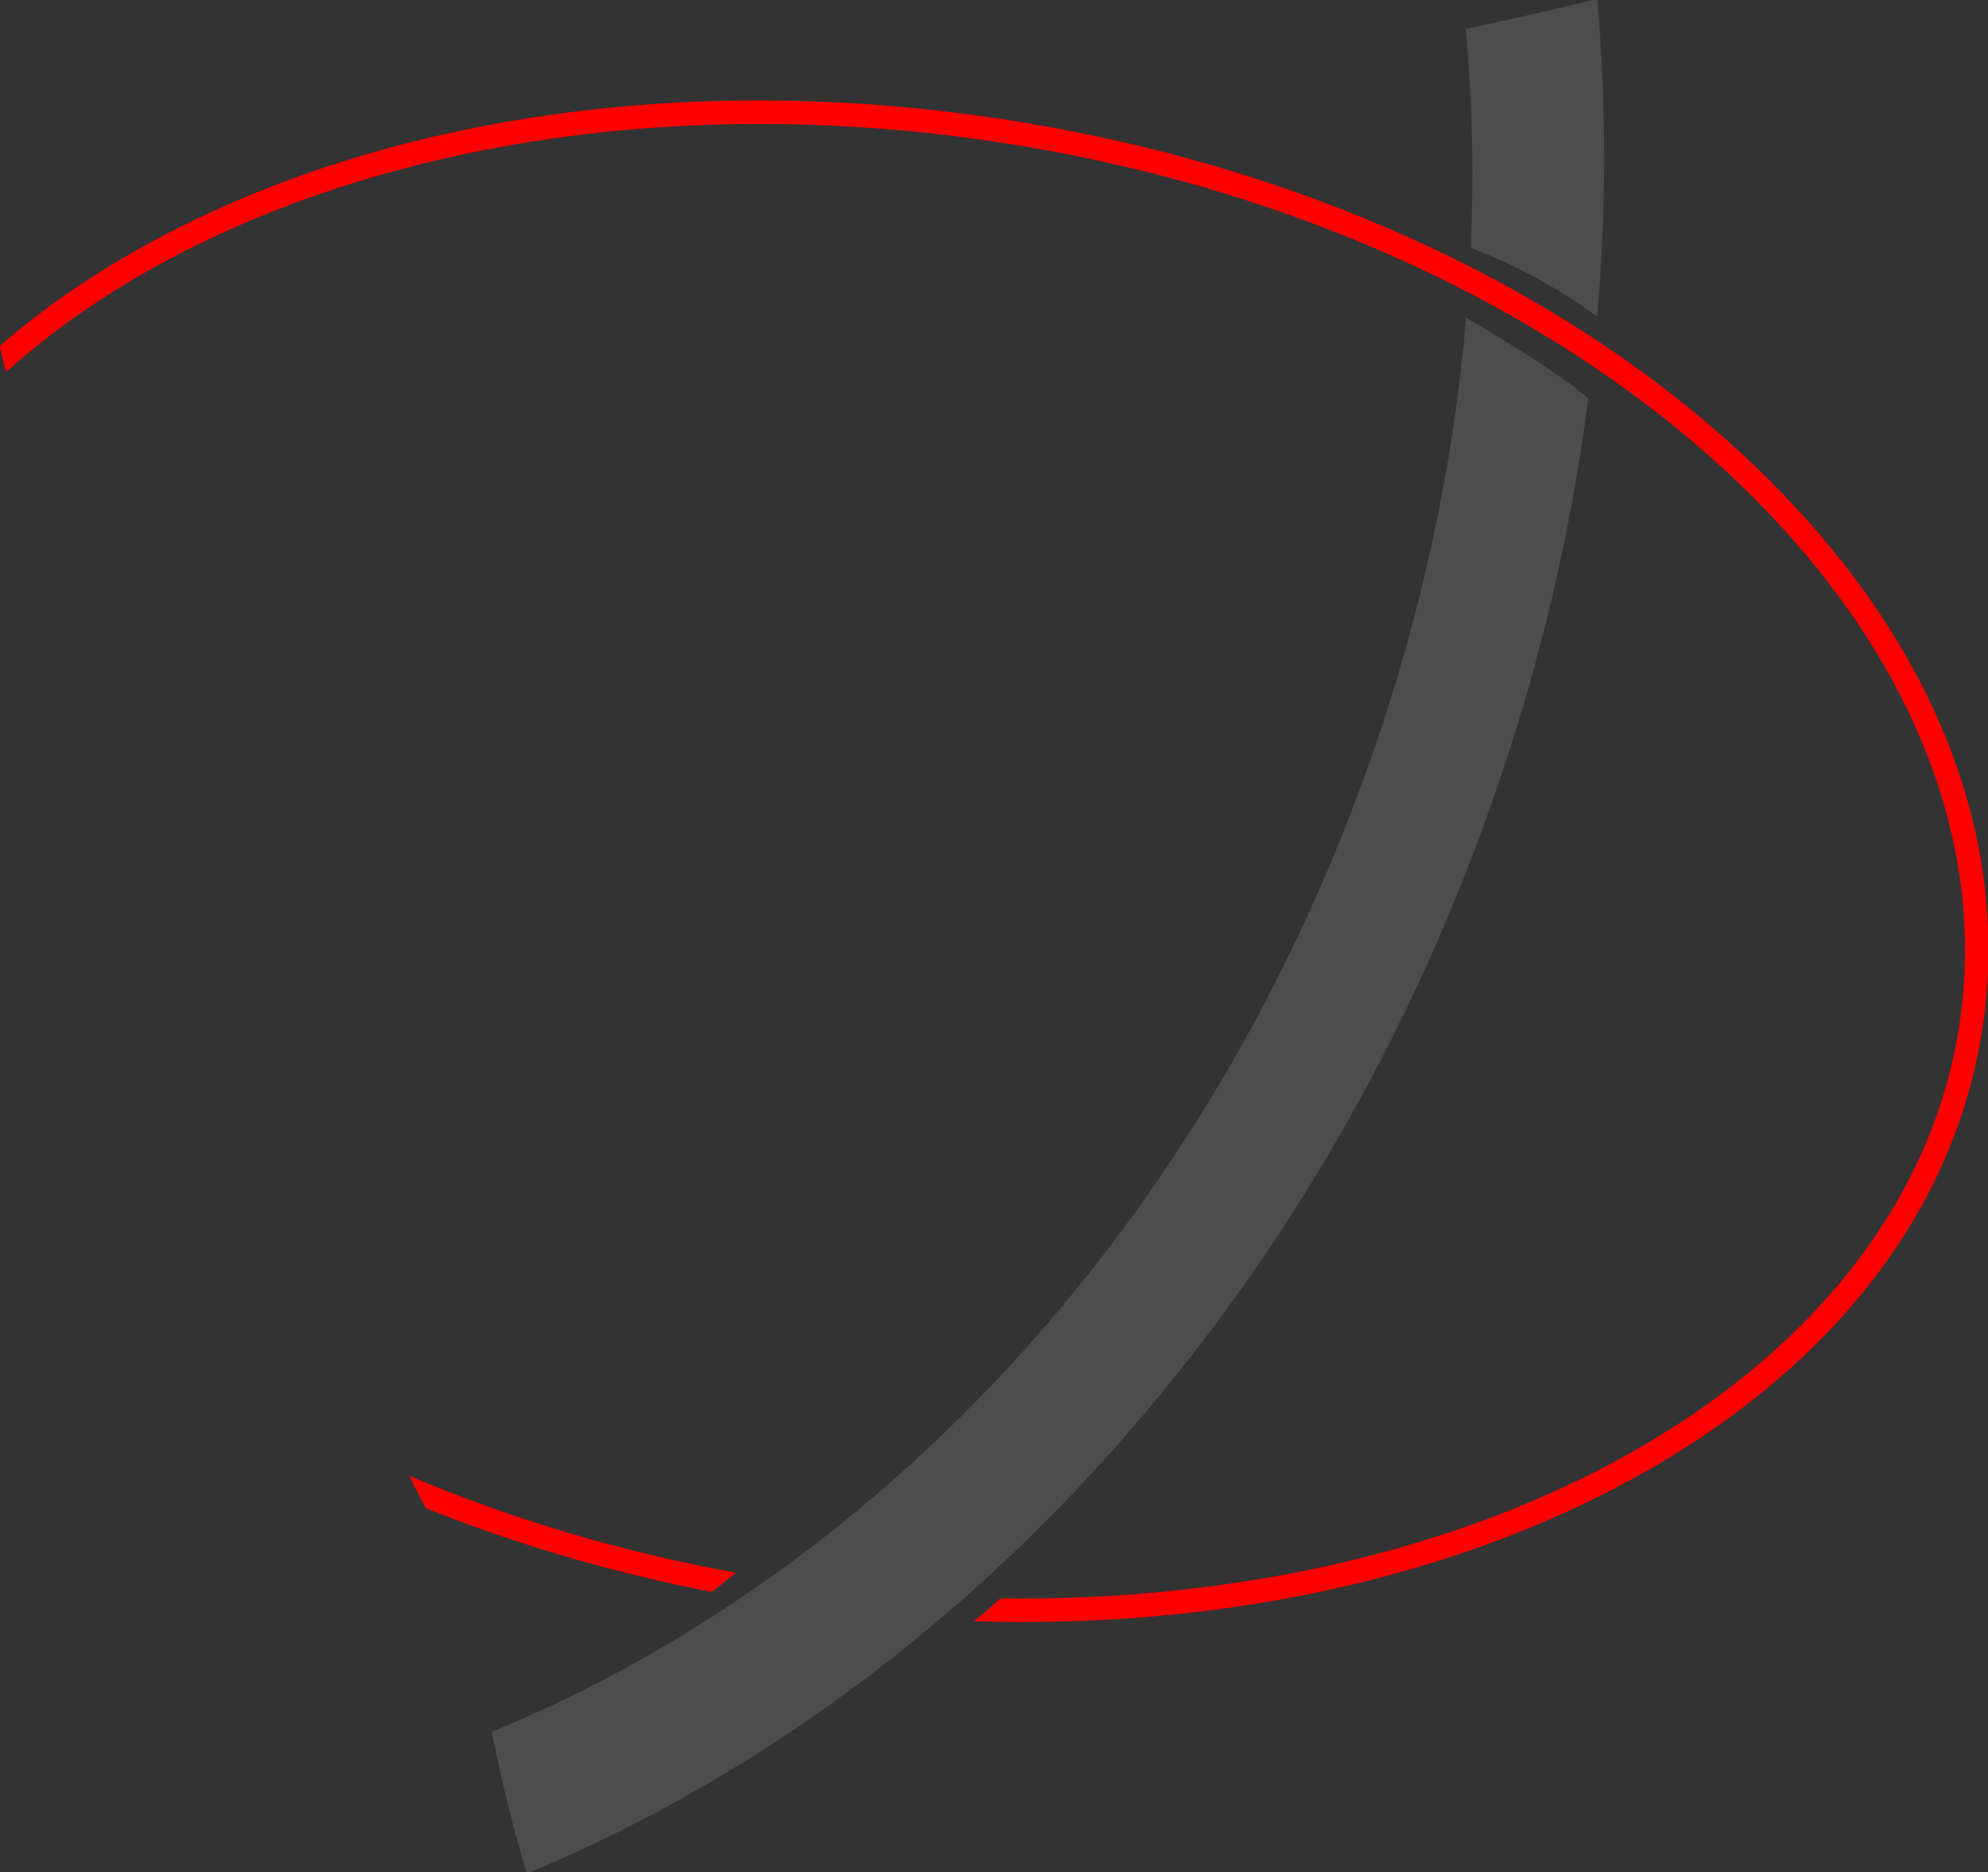 <?xml version="1.0" encoding="UTF-8"?>
<svg id="_图层_1" data-name="图层_1" xmlns="http://www.w3.org/2000/svg" version="1.1" viewBox="0 0 584 550">
  <rect x="0" y="0" width="584" height="550" fill="#333333" stroke="none"/>
  <!-- Generator: Adobe Illustrator 29.0.0, SVG Export Plug-In . SVG Version: 2.1.0 Build 186)  -->
  <defs>
    <style>
      .st0 {
        fill: red;
      }

      .st1 {
        fill: #fff;
        opacity: .13;
      }
    </style>
  </defs>
  <g>
    <path class="st1" d="M430.62,8.47c1.9,21.2,2.37,42.7,1.42,64.33,12.97,4.89,25.62,11.77,37.15,20.19,1.29-15.07,1.98-30.16,2.02-45.25.05-16.21-.63-32.23-2-48.04-12.82,3.1-25.68,6.08-38.59,8.77Z"/>
    <path class="st1" d="M462.34,113.56c-10.21-7.24-20.75-14-31.65-20.15-3.71,43.51-13.13,87.38-28.3,130.36-39.08,110.7-111.43,202.21-203.71,257.67-17.78,10.69-35.9,19.77-54.21,27.27,2.83,14.04,6.06,27.96,10.35,41.6,19.75-8.16,39.21-17.98,58.3-29.45,49.54-29.77,94.06-69.08,132.34-116.86,39.63-49.47,70.79-105.87,92.59-167.64,13.85-39.24,23.36-79.16,28.53-119.31-1.4-1.18-2.81-2.34-4.23-3.49Z"/>
  </g>
  <g>
    <path class="st0" d="M120.25,433.51c1.52,3.22,3.12,6.39,4.84,9.51,26.44,10.61,54.64,18.91,84.02,24.6,2.4-1.83,4.75-3.71,7.07-5.64-34.22-6.21-66.45-15.95-95.93-28.47Z"/>
    <path class="st0" d="M581.14,248.36c-7.97-40.5-31.67-80.12-69.55-115.16-54.24-50.17-131.18-85.02-216.64-98.13-85.46-13.1-169.31-2.91-236.09,28.71C36.22,74.5,16.47,87.25-.14,101.67c.68,2.53,1.31,5.08,1.9,7.64C65.24,52.2,175.4,23.69,293.9,41.86c147.67,22.64,261.3,110.54,280.49,208.14,3.32,16.86,3.82,34.01,1.19,51.16-15.59,101.67-136.08,170.27-281.69,168.36-2.55,2.32-5.16,4.57-7.83,6.73,64.81,2,126.57-9.6,178.14-34.02,67.23-31.83,109.2-81.56,118.16-140.03,2.75-17.91,2.29-35.96-1.23-53.84Z"/>
  </g>
</svg>